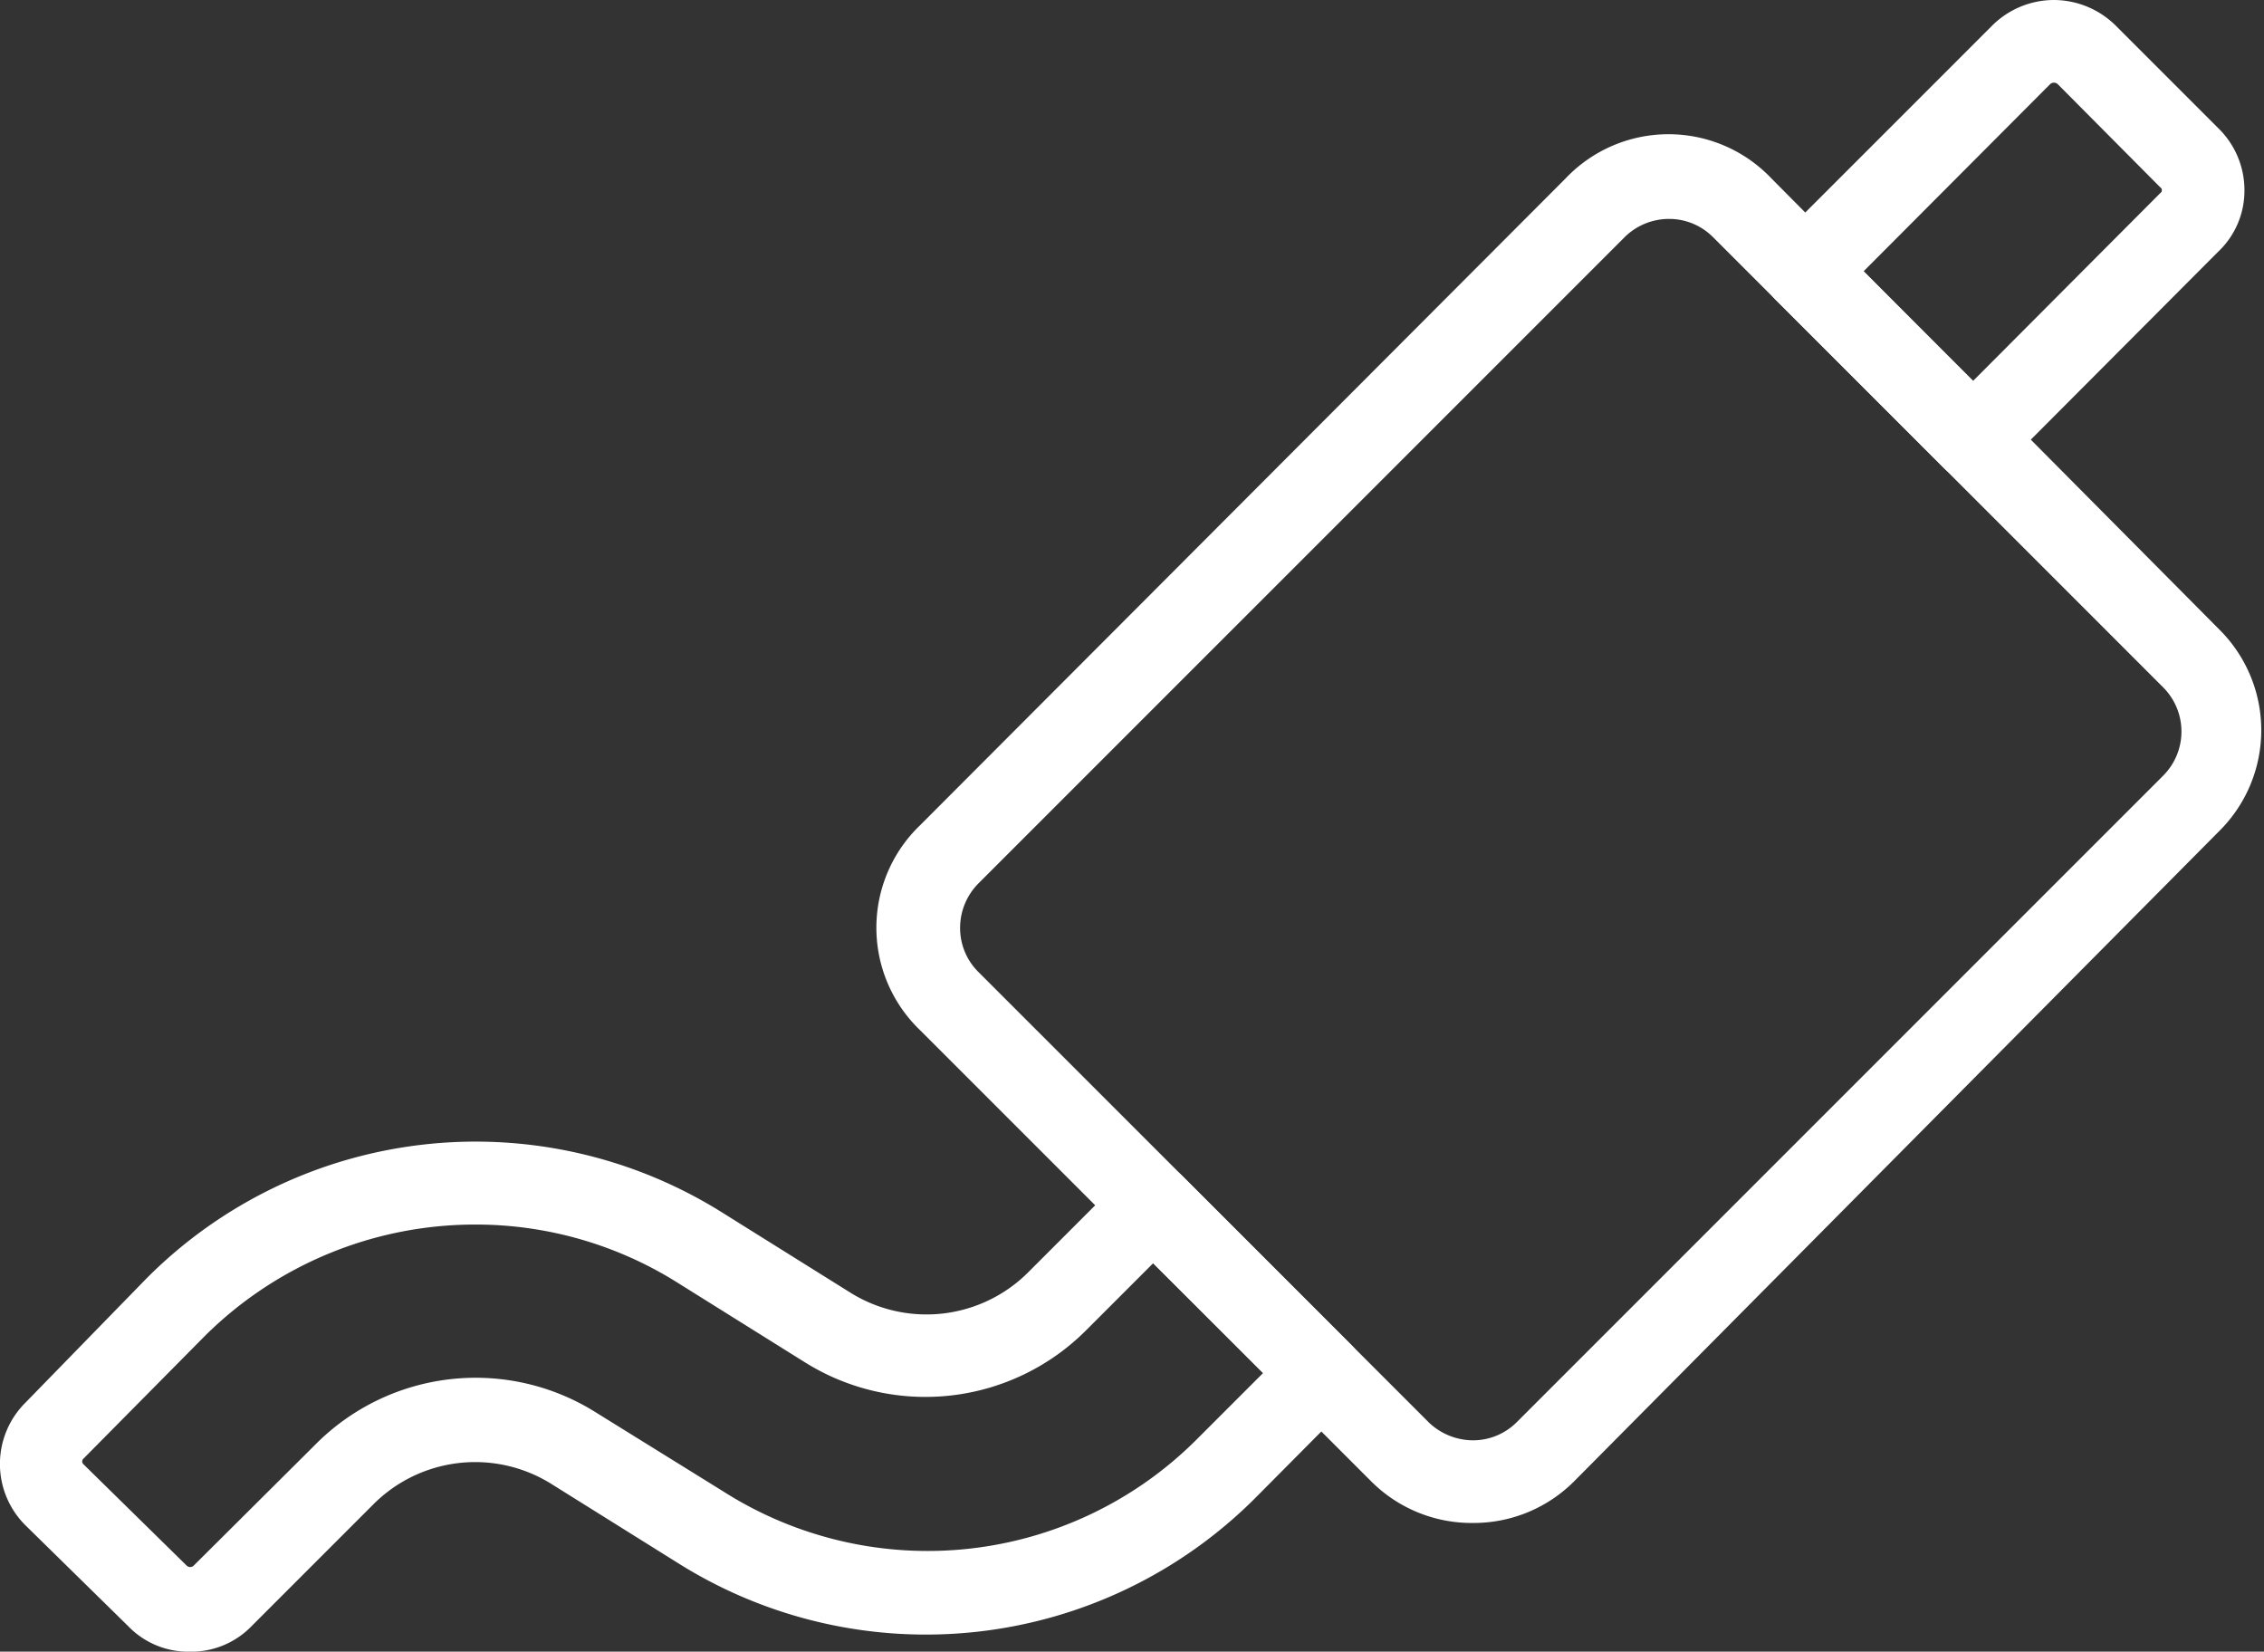 <svg xmlns="http://www.w3.org/2000/svg" viewBox="0 0 35.89 26.18"><rect x="0" y="0" width="35.89" height="26.18" fill="#333333" stroke="none"/><defs><style>.cls-1{fill:#fff;}.cls-2{fill:none;stroke:#fff;stroke-miterlimit:10;stroke-width:0.5px;}</style></defs><g id="Layer_2" data-name="Layer 2"><g id="DESIGN"><path class="cls-1" d="M3,25.93a1.07,1.07,0,0,1-.79-.33L.58,24a1.12,1.12,0,0,1,0-1.59L2.5,20.44a7.11,7.11,0,0,1,8.83-1l2,1.25a2.53,2.53,0,0,0,3.16-.36L18,18.82a.4.4,0,0,1,.57,0l2.66,2.66a.38.38,0,0,1,.12.28.4.4,0,0,1-.12.29l-1.51,1.52a7.13,7.13,0,0,1-8.83,1l-2-1.25a2.53,2.53,0,0,0-3.16.36L3.81,25.6a1.08,1.08,0,0,1-.8.33m4.53-6.77A6.33,6.33,0,0,0,3.07,21L1.15,22.94a.31.31,0,0,0,0,.45L2.79,25a.33.33,0,0,0,.45,0l1.93-1.92a3.33,3.33,0,0,1,4.16-.47l2,1.24A6.28,6.28,0,0,0,19.14,23l1.24-1.24-2.1-2.09L17.05,20.9a3.35,3.35,0,0,1-4.16.48l-2-1.25a6.26,6.26,0,0,0-3.36-1"></path><path class="cls-2" d="M3,25.93a1.07,1.07,0,0,1-.79-.33L.58,24a1.12,1.12,0,0,1,0-1.59L2.5,20.44a7.11,7.11,0,0,1,8.83-1l2,1.25a2.53,2.53,0,0,0,3.16-.36L18,18.82a.4.4,0,0,1,.57,0l2.66,2.66a.38.38,0,0,1,.12.28.4.4,0,0,1-.12.29l-1.51,1.52a7.13,7.13,0,0,1-8.83,1l-2-1.25a2.53,2.53,0,0,0-3.16.36L3.81,25.6A1.08,1.08,0,0,1,3,25.93Zm4.53-6.77A6.33,6.33,0,0,0,3.07,21L1.15,22.94a.31.31,0,0,0,0,.45L2.79,25a.33.33,0,0,0,.45,0l1.93-1.92a3.33,3.33,0,0,1,4.16-.47l2,1.24A6.28,6.28,0,0,0,19.14,23l1.24-1.24-2.1-2.09L17.05,20.9a3.35,3.35,0,0,1-4.16.48l-2-1.25A6.26,6.26,0,0,0,7.54,19.16Z"></path><path class="cls-1" d="M23.35,23.89a2,2,0,0,1-1.45-.6l-7.14-7.14a2,2,0,0,1,0-2.89L25,3A2,2,0,0,1,27.9,3L35,10.15A2,2,0,0,1,35,13L24.79,23.29a2,2,0,0,1-1.44.6M26.46,3.22a1.25,1.25,0,0,0-.88.36L15.33,13.83a1.25,1.25,0,0,0-.36.88,1.23,1.23,0,0,0,.36.87l7.14,7.14a1.27,1.27,0,0,0,.88.36,1.23,1.23,0,0,0,.87-.36L34.47,12.47a1.24,1.24,0,0,0,0-1.75L27.33,3.58a1.23,1.23,0,0,0-.87-.36"></path><path class="cls-2" d="M23.35,23.89a2,2,0,0,1-1.45-.6l-7.14-7.14a2,2,0,0,1,0-2.89L25,3A2,2,0,0,1,27.9,3L35,10.15A2,2,0,0,1,35,13L24.79,23.29A2,2,0,0,1,23.35,23.89ZM26.46,3.22a1.25,1.25,0,0,0-.88.36L15.33,13.83a1.25,1.25,0,0,0-.36.88,1.23,1.23,0,0,0,.36.87l7.14,7.14a1.27,1.27,0,0,0,.88.36,1.23,1.23,0,0,0,.87-.36L34.47,12.47a1.24,1.24,0,0,0,0-1.75L27.33,3.58A1.23,1.23,0,0,0,26.46,3.22Z"></path><path class="cls-1" d="M31.28,7.36A.44.44,0,0,1,31,7.25L28.33,4.58a.4.4,0,0,1,0-.57L31.76.58a1.14,1.14,0,0,1,.8-.33,1.15,1.15,0,0,1,.8.33L35,2.22a1.12,1.12,0,0,1,.33.8,1.08,1.08,0,0,1-.34.79L31.56,7.25a.39.39,0,0,1-.28.11M29.19,4.3l2.09,2.09,3.14-3.15a.28.28,0,0,0,.1-.22.29.29,0,0,0-.1-.23L32.79,1.15a.34.34,0,0,0-.46,0Z"></path><path class="cls-2" d="M31.28,7.36A.44.44,0,0,1,31,7.25L28.33,4.58a.4.4,0,0,1,0-.57L31.76.58a1.14,1.14,0,0,1,.8-.33,1.15,1.15,0,0,1,.8.33L35,2.22a1.12,1.12,0,0,1,.33.8,1.08,1.08,0,0,1-.34.79L31.56,7.25A.39.39,0,0,1,31.28,7.36ZM29.19,4.3l2.09,2.09,3.14-3.15a.28.28,0,0,0,.1-.22.29.29,0,0,0-.1-.23L32.79,1.15a.34.34,0,0,0-.46,0Z"></path></g></g></svg>